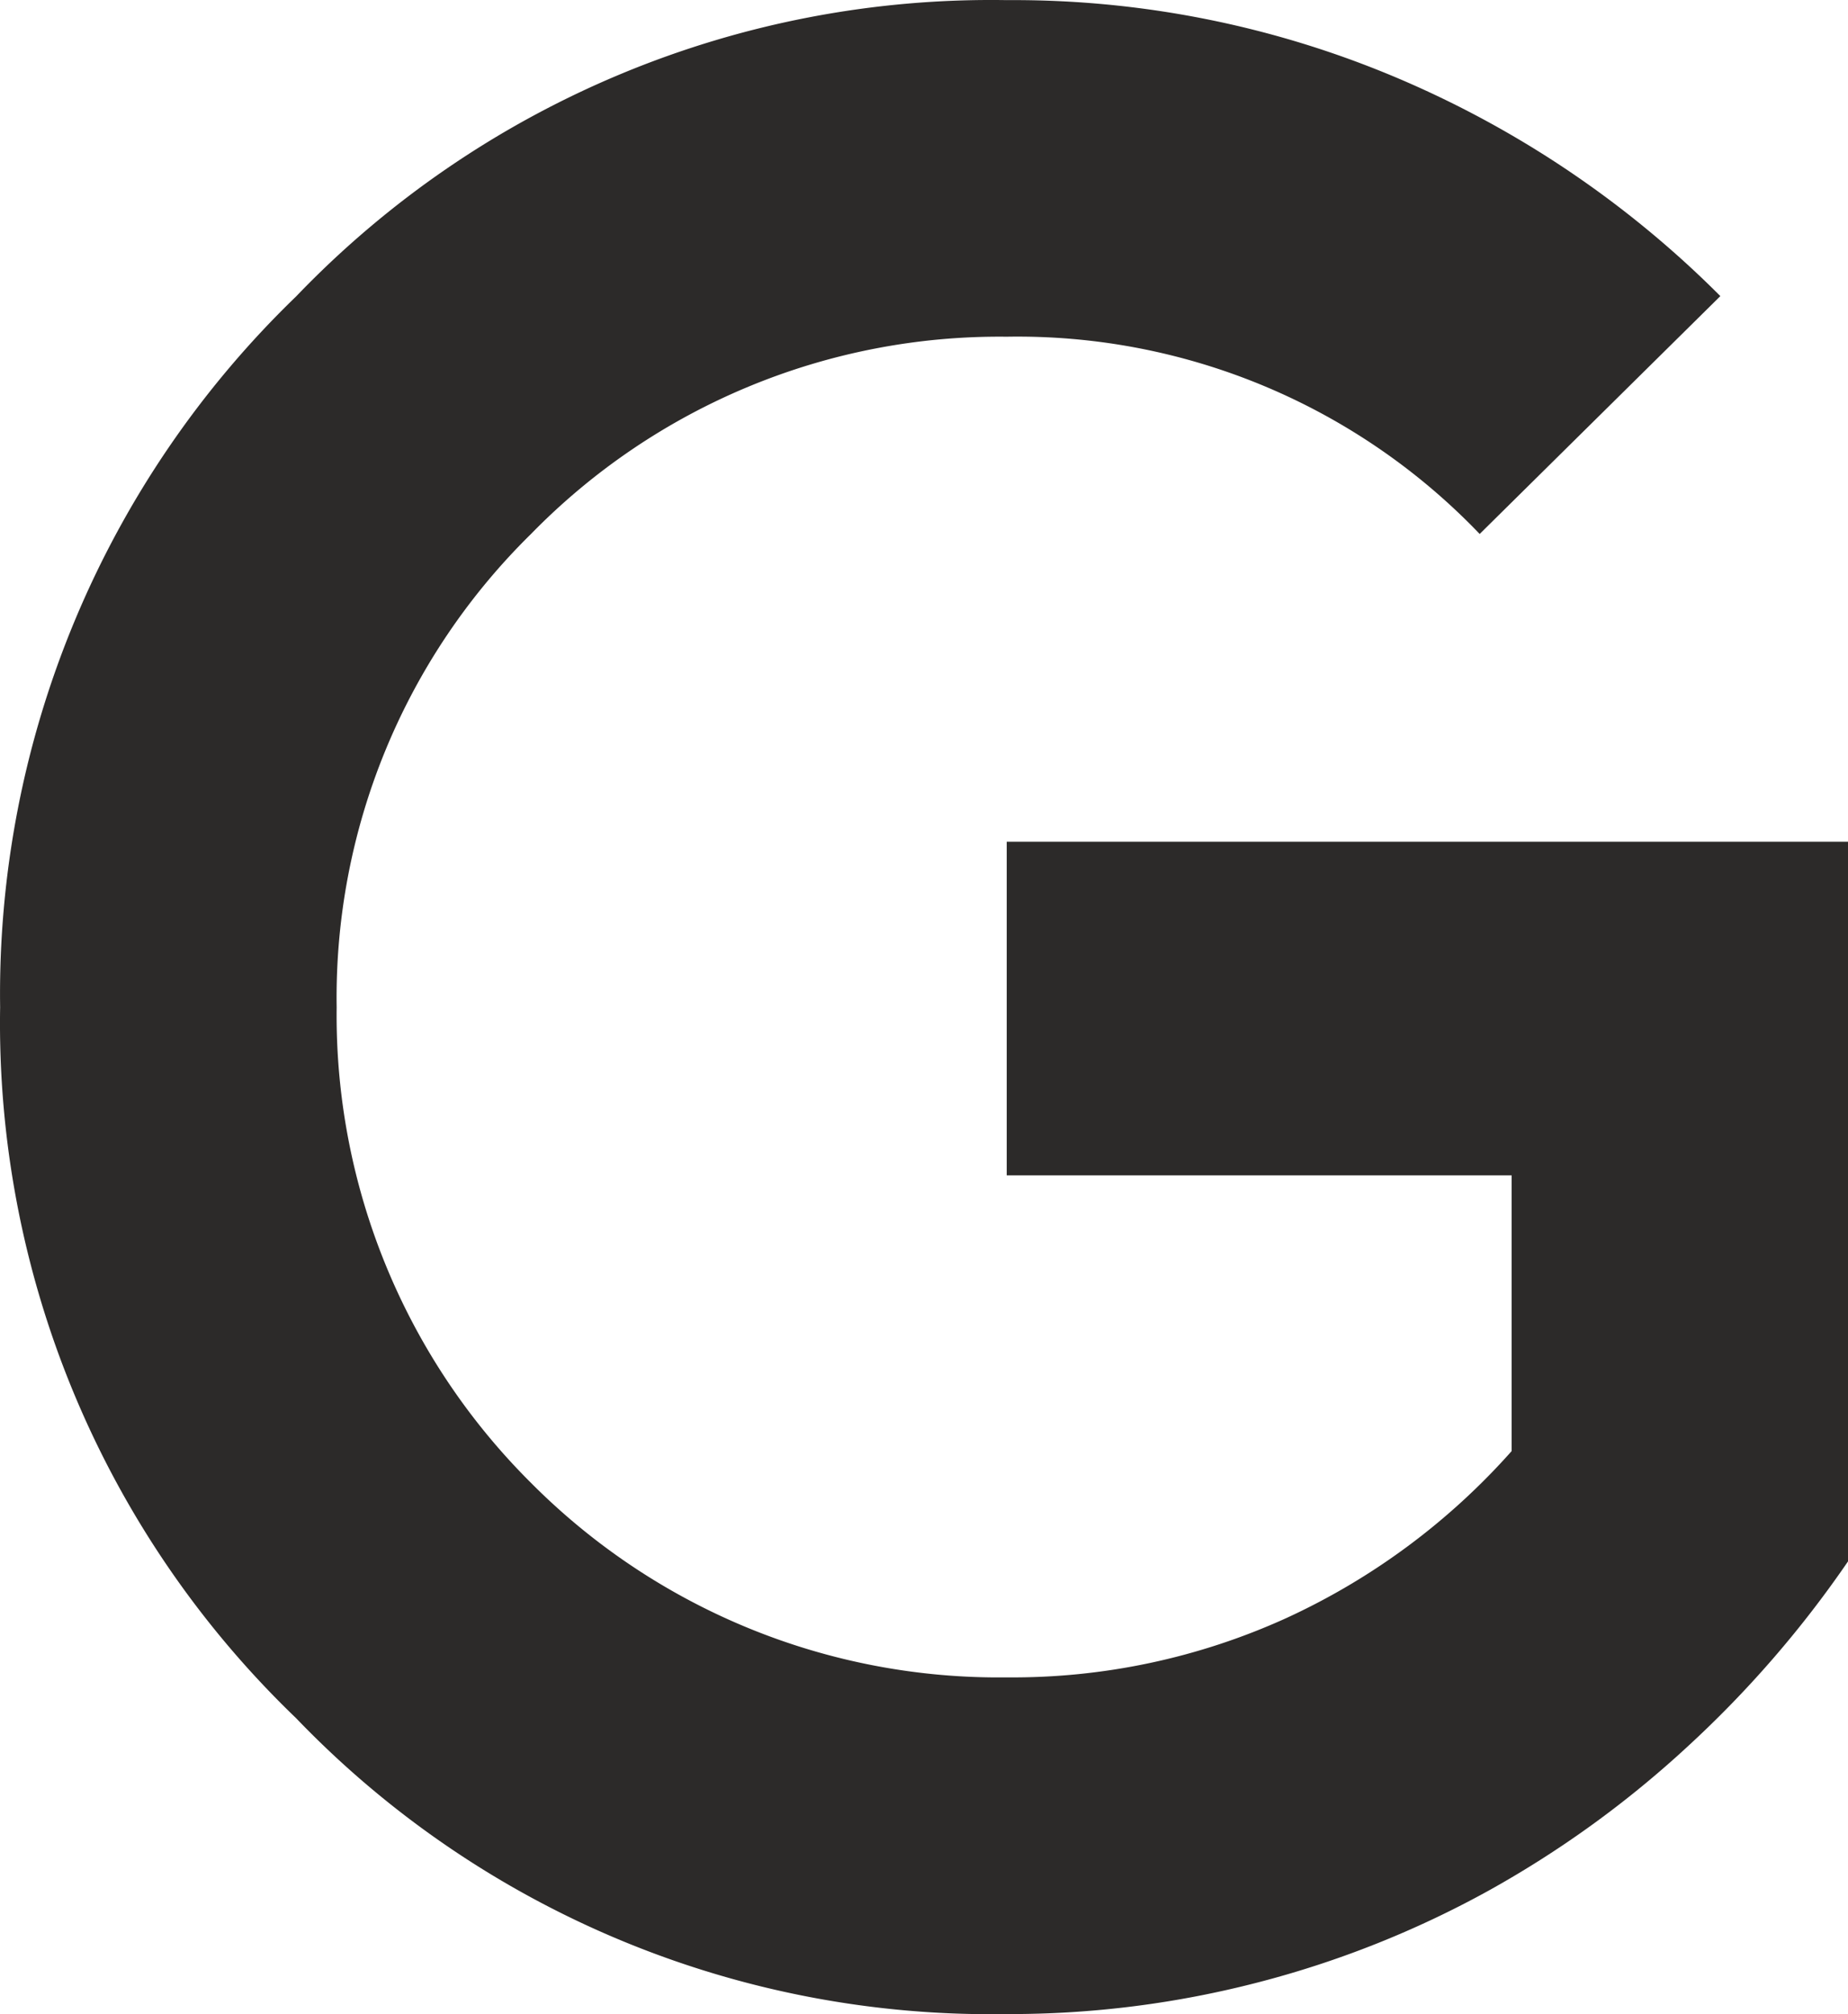 <svg xmlns="http://www.w3.org/2000/svg" width="75.251" height="82.002" viewBox="0 0 75.251 82.002">
  <path id="path24" d="M343.875-181.1a40.051,40.051,0,0,1,15.948,3.189,41.375,41.375,0,0,1,13.111,8.861l-9.8,9.684a26.045,26.045,0,0,0-19.263-8.031,26.658,26.658,0,0,0-19.367,8.031A26.451,26.451,0,0,0,316.59-140.1a26.837,26.837,0,0,0,7.919,19.371,26.851,26.851,0,0,0,19.367,7.913,26.931,26.931,0,0,0,11.4-2.421,27.75,27.75,0,0,0,9.159-6.791v-11.225h-20.56v-13.584h34.257v29.3a43.95,43.95,0,0,1-6.555,7.558,41.914,41.914,0,0,1-8.088,5.85,40.247,40.247,0,0,1-9.34,3.72,40.227,40.227,0,0,1-10.275,1.3,39.213,39.213,0,0,1-28.936-12.046,39.224,39.224,0,0,1-12.052-28.94,39.471,39.471,0,0,1,12.052-28.941A39.2,39.2,0,0,1,343.875-181.1" transform="translate(-302.881 181.105)" fill="#2c2a29"/>
</svg>
